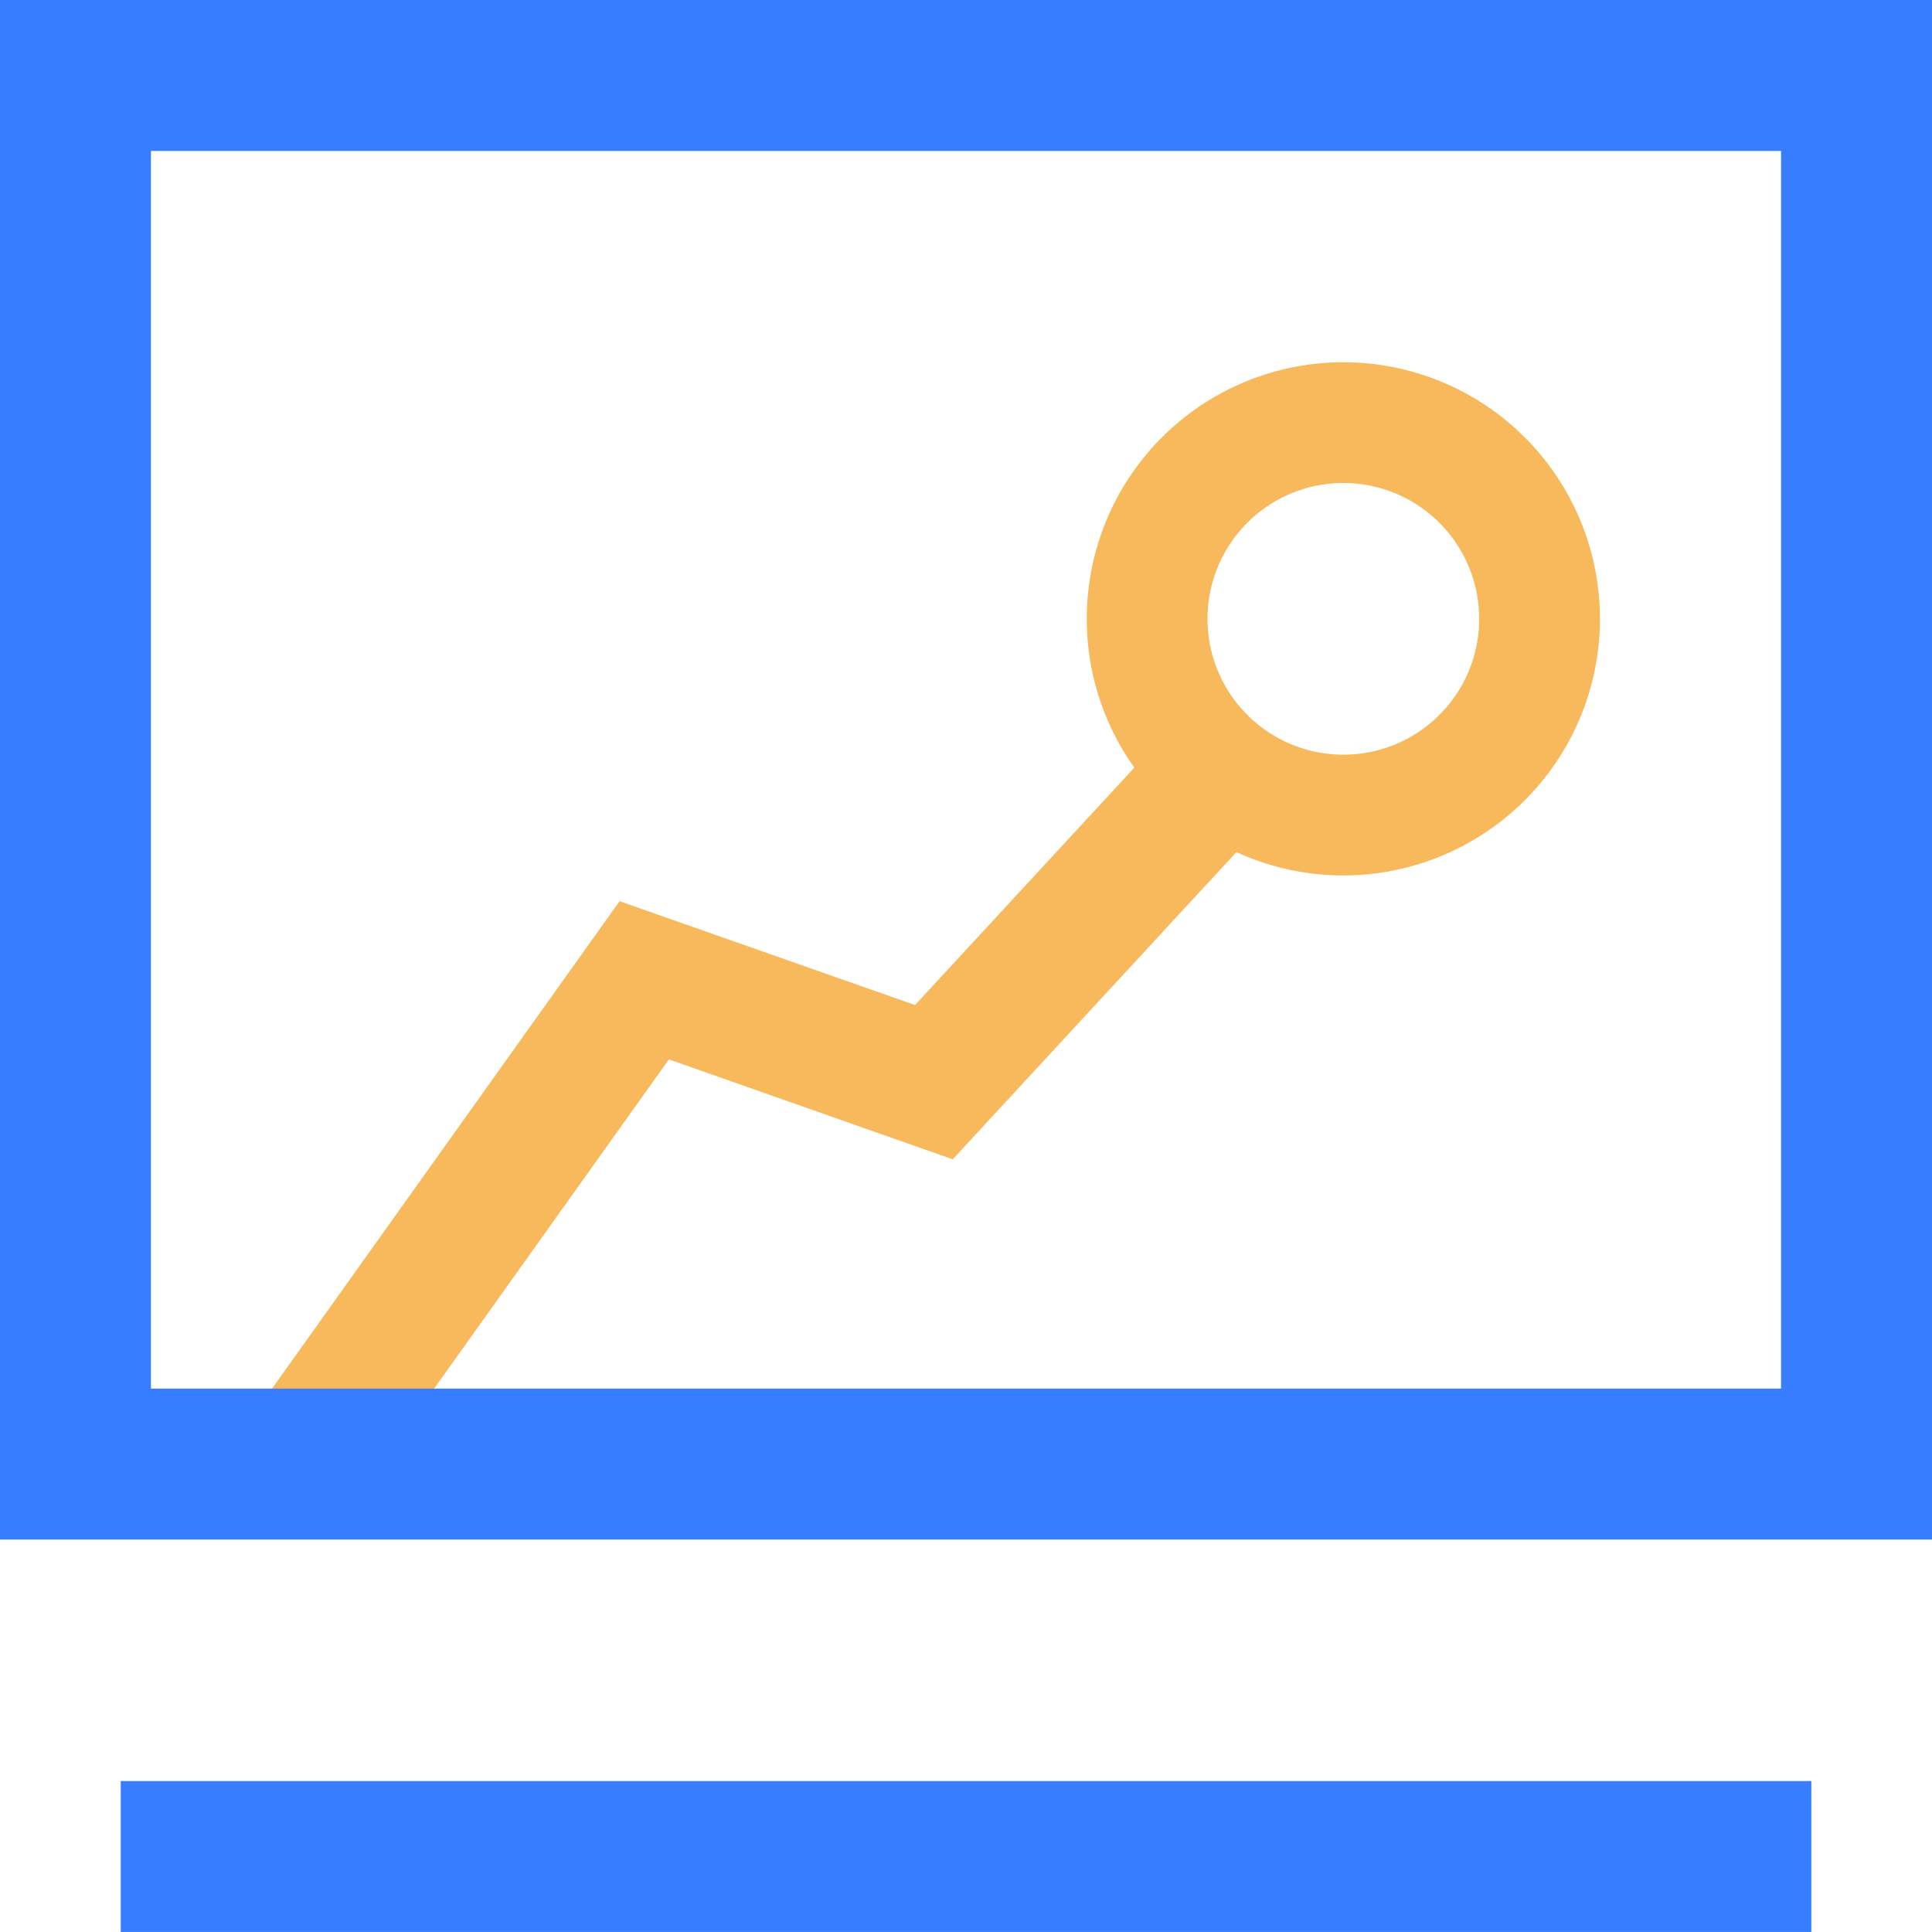 <svg id="数字化转型" xmlns="http://www.w3.org/2000/svg" width="63.813" height="63.813" viewBox="0 0 63.813 63.813">
  <defs>
    <style>
      .cls-1 {
        fill: #f7b95b;
      }

      .cls-2 {
        fill: #377dff;
      }
    </style>
  </defs>
  <path id="路径_3" data-name="路径 3" class="cls-1" d="M159.726,368l3.172,3.005-11.407,12.353-9.375-3.3-10.595,14.858L128,392.346l12.487-17.513,9.759,3.43Z" transform="translate(-120.023 -345.067)"/>
  <path id="路径_4" data-name="路径 4" class="cls-1" d="M584.475,192a8.475,8.475,0,1,0,8.475,8.475A8.475,8.475,0,0,0,584.475,192Zm0,3.988a4.487,4.487,0,1,1-4.487,4.487A4.487,4.487,0,0,1,584.475,195.988Z" transform="translate(-540.105 -180.035)"/>
  <path id="路径_5" data-name="路径 5" class="cls-2" d="M63.813,0H0V50.851H63.813ZM58.827,4.985v40.88H4.985V4.985Zm1,53.842v4.985H3.988V58.827Z"/>
</svg>
